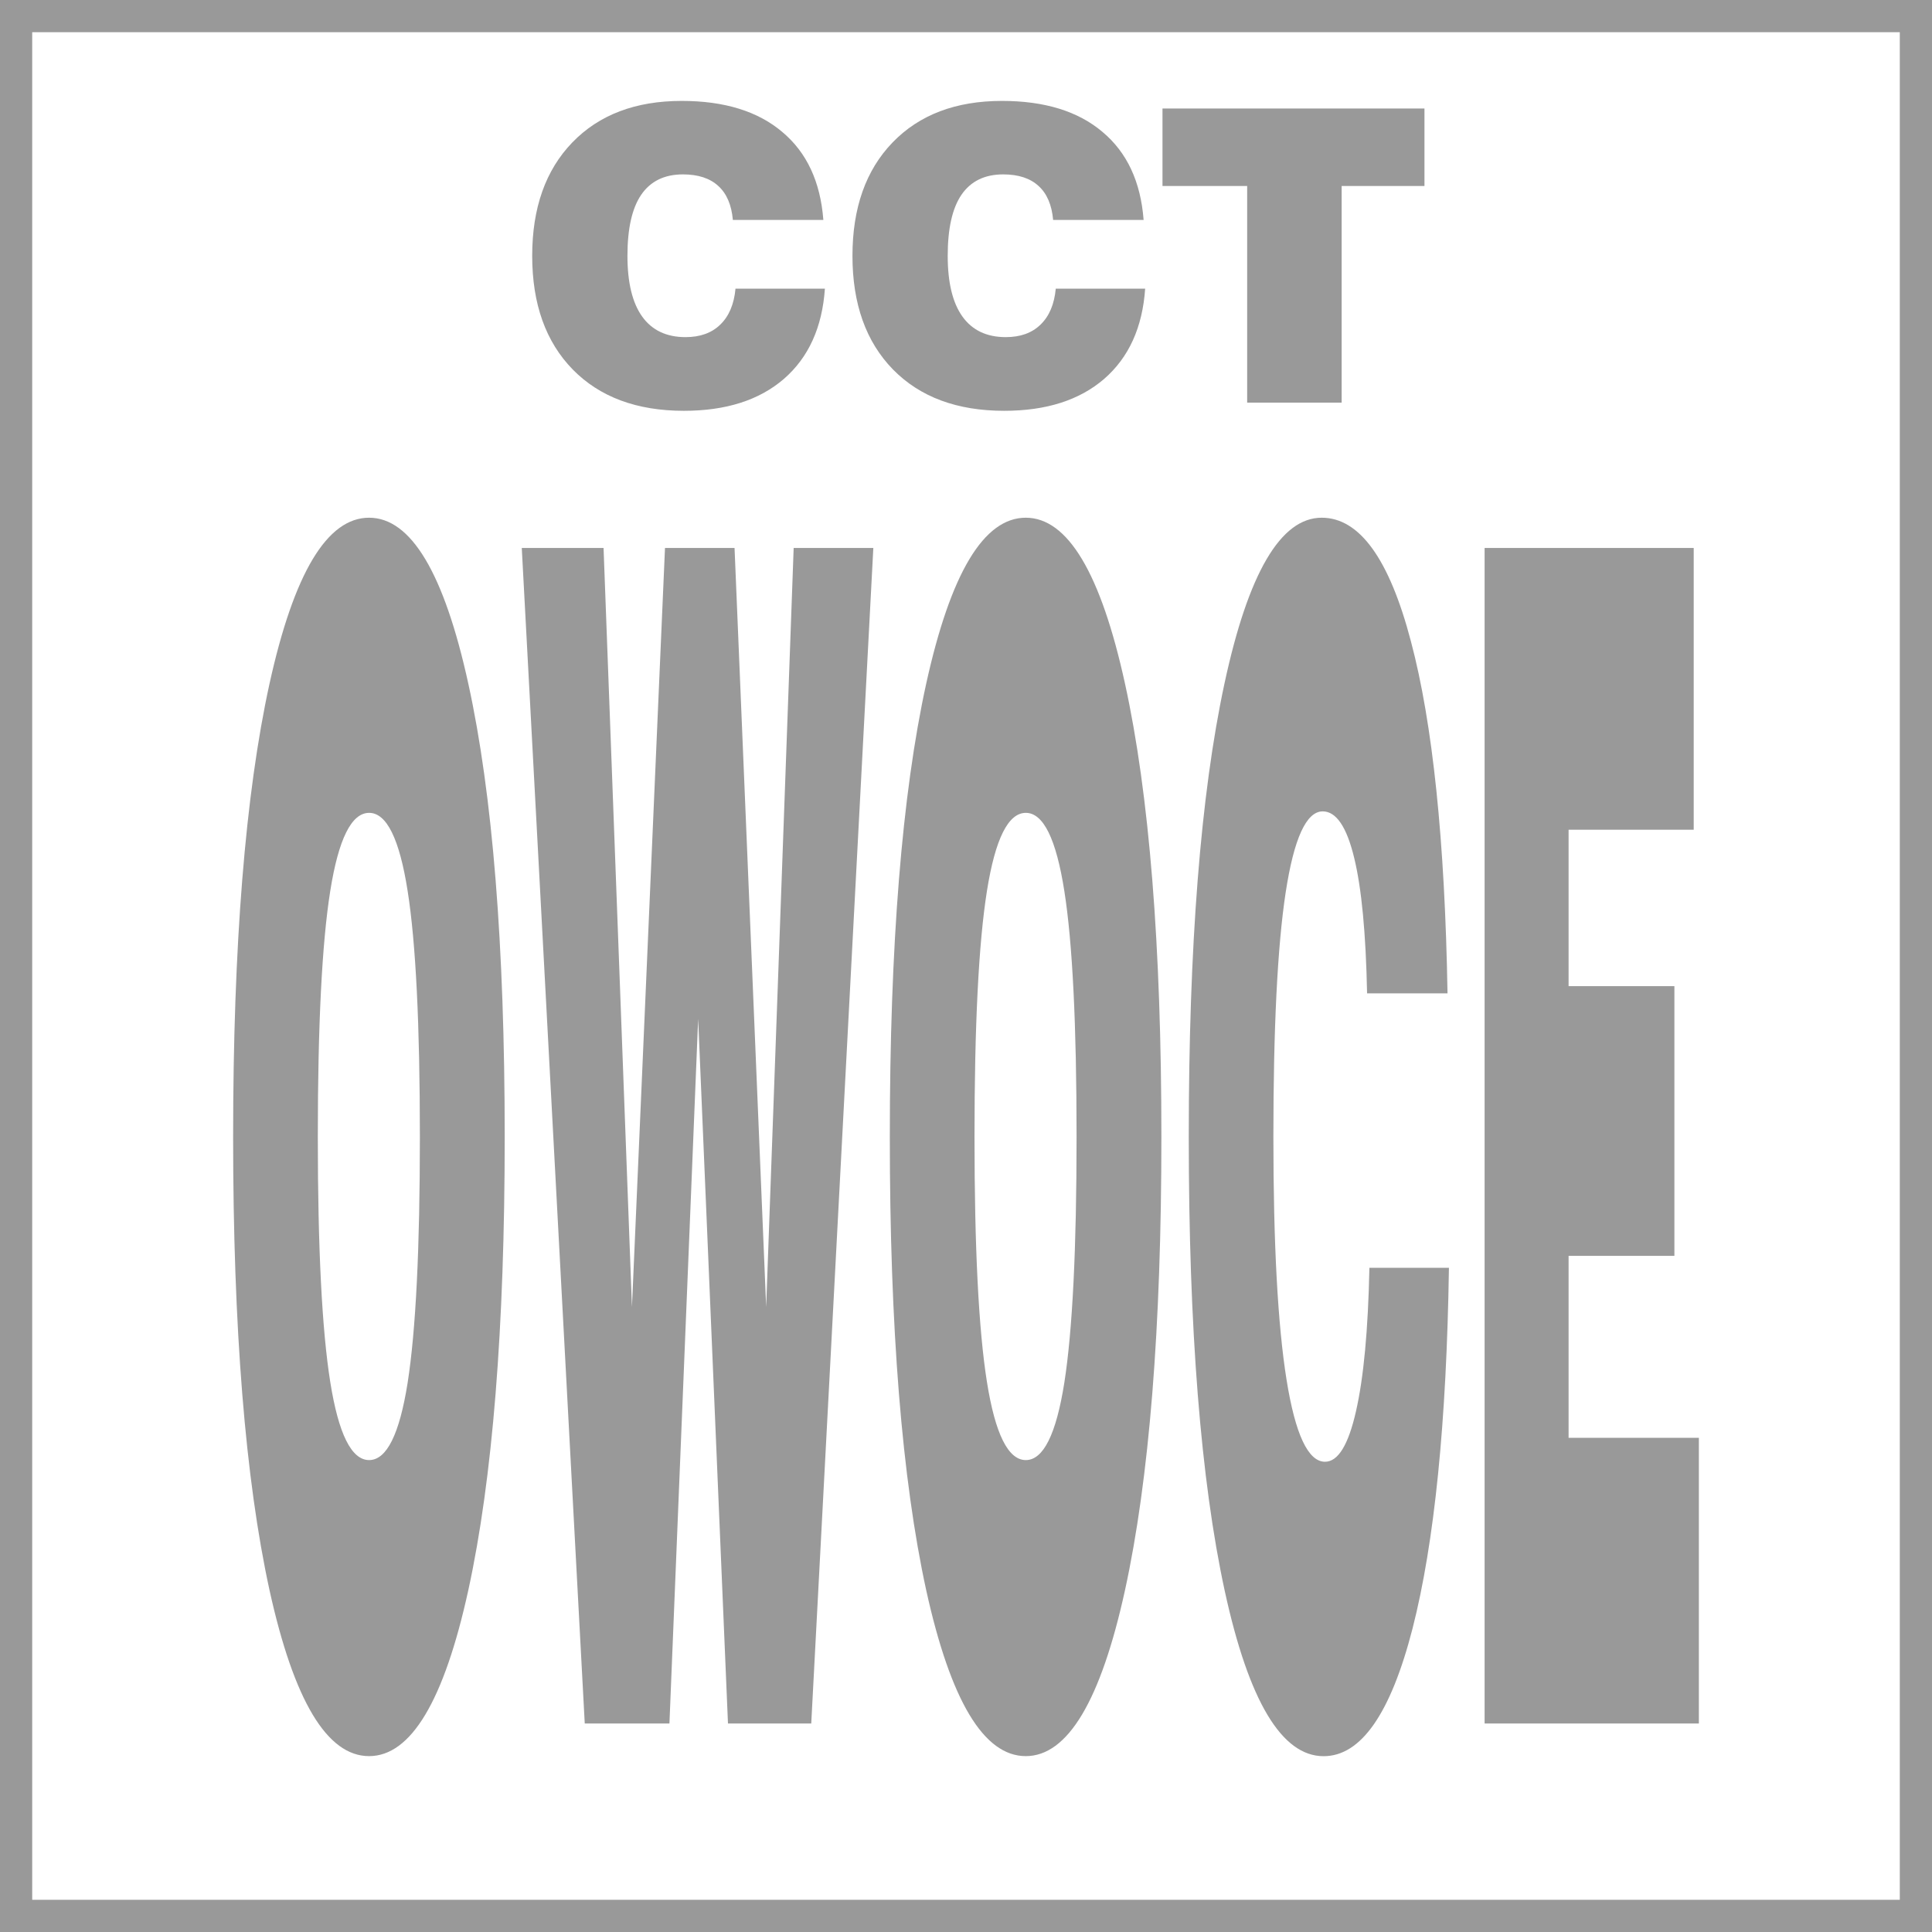 <?xml version="1.0" encoding="UTF-8" standalone="no"?>
<svg
   xmlns:dc="http://purl.org/dc/elements/1.1/"
   xmlns:cc="http://creativecommons.org/ns#"
   xmlns:rdf="http://www.w3.org/1999/02/22-rdf-syntax-ns#"
   xmlns:svg="http://www.w3.org/2000/svg"
   xmlns="http://www.w3.org/2000/svg"
   width="30mm"
   height="30mm"
   viewBox="0 0 30 30"
   version="1.1"
   id="svg8">
  <defs
     id="defs2" />
  <path
     id="path4881"
     style="font-style:normal;font-variant:normal;font-weight:normal;font-stretch:normal;font-size:21.333px;line-height:1.25;font-family:'Swis721 Blk BT';-inkscape-font-specification:'Swis721 Blk BT';letter-spacing:0px;word-spacing:0px;display:inline;fill:#999999;fill-opacity:0.996;stroke:none;stroke-width:0.561"
     d="M 23.053,26.762 V 8.509 h 3.247 V 12.884 H 24.357 v 2.429 h 1.643 v 4.188 H 24.357 v 2.825 h 2.023 v 4.436 z m -1.789,-7.076 h 1.235 q -0.055,3.606 -0.565,5.601 -0.51,1.983 -1.381,1.983 -0.976,0 -1.535,-2.565 -0.559,-2.577 -0.559,-7.051 0,-4.461 0.554,-7.038 0.554,-2.577 1.51,-2.577 0.882,0 1.386,1.921 0.507,1.908 0.568,5.465 h -1.249 q -0.028,-1.4 -0.201,-2.107 -0.174,-0.719 -0.488,-0.719 -0.383,0 -0.576,1.264 -0.19,1.252 -0.19,3.792 0,2.491 0.204,3.767 0.204,1.276 0.598,1.276 0.303,0 0.48,-0.781 0.179,-0.781 0.209,-2.23 z m -6.132,-2.032 q 0,2.59 0.193,3.804 0.193,1.214 0.604,1.214 0.408,0 0.598,-1.202 0.19,-1.214 0.19,-3.817 0,-2.615 -0.19,-3.817 -0.19,-1.214 -0.598,-1.214 -0.411,0 -0.604,1.214 -0.193,1.214 -0.193,3.817 z m -1.315,0 q 0,-4.461 0.565,-7.038 0.568,-2.577 1.546,-2.577 0.976,0 1.541,2.577 0.565,2.577 0.565,7.038 0,4.449 -0.565,7.038 -0.565,2.577 -1.541,2.577 -0.978,0 -1.546,-2.577 -0.565,-2.59 -0.565,-7.038 z M 9.08,26.762 8.102,8.509 H 9.372 L 9.813,20.294 10.326,8.509 h 1.08 L 11.897,20.294 12.324,8.509 h 1.237 L 12.597,26.762 h -1.293 L 10.841,15.82 10.395,26.762 Z m -4.145,-9.108 q 0,2.59 0.193,3.804 0.193,1.214 0.604,1.214 0.408,0 0.598,-1.202 0.19,-1.214 0.19,-3.817 0,-2.615 -0.19,-3.817 -0.19,-1.214 -0.598,-1.214 -0.411,0 -0.604,1.214 -0.193,1.214 -0.193,3.817 z m -1.315,0 q 0,-4.461 0.565,-7.038 0.568,-2.577 1.546,-2.577 0.976,0 1.541,2.577 0.565,2.577 0.565,7.038 0,4.449 -0.565,7.038 -0.565,2.577 -1.541,2.577 -0.978,0 -1.546,-2.577 Q 3.62,22.103 3.62,17.654 Z M 19.366,6.252 V 2.888 H 18.051 V 1.685 h 4.068 V 2.888 H 20.833 V 6.252 Z M 16.393,4.482 h 1.389 q -0.062,0.902 -0.636,1.401 -0.574,0.496 -1.553,0.496 -1.098,0 -1.727,-0.642 -0.629,-0.645 -0.629,-1.764 0,-1.116 0.623,-1.761 0.623,-0.645 1.699,-0.645 0.992,0 1.56,0.481 0.571,0.477 0.639,1.367 h -1.405 q -0.031,-0.35 -0.226,-0.527 -0.195,-0.18 -0.549,-0.18 -0.431,0 -0.648,0.316 -0.214,0.313 -0.214,0.949 0,0.623 0.229,0.943 0.229,0.319 0.673,0.319 0.341,0 0.54,-0.195 0.202,-0.195 0.236,-0.558 z m -4.973,0 h 1.389 q -0.062,0.902 -0.636,1.401 -0.574,0.496 -1.553,0.496 -1.098,0 -1.727,-0.642 -0.629,-0.645 -0.629,-1.764 0,-1.116 0.623,-1.761 0.623,-0.645 1.699,-0.645 0.992,0 1.56,0.481 0.571,0.477 0.639,1.367 h -1.405 q -0.031,-0.35 -0.226,-0.527 -0.195,-0.18 -0.549,-0.18 -0.431,0 -0.648,0.316 -0.214,0.313 -0.214,0.949 0,0.623 0.229,0.943 0.229,0.319 0.673,0.319 0.341,0 0.54,-0.195 0.202,-0.195 0.236,-0.558 z M 0,0 V 30 H 30 V 0 Z M 0.5,0.5 H 29.5 V 29.5 H 0.5 Z" />
</svg>
